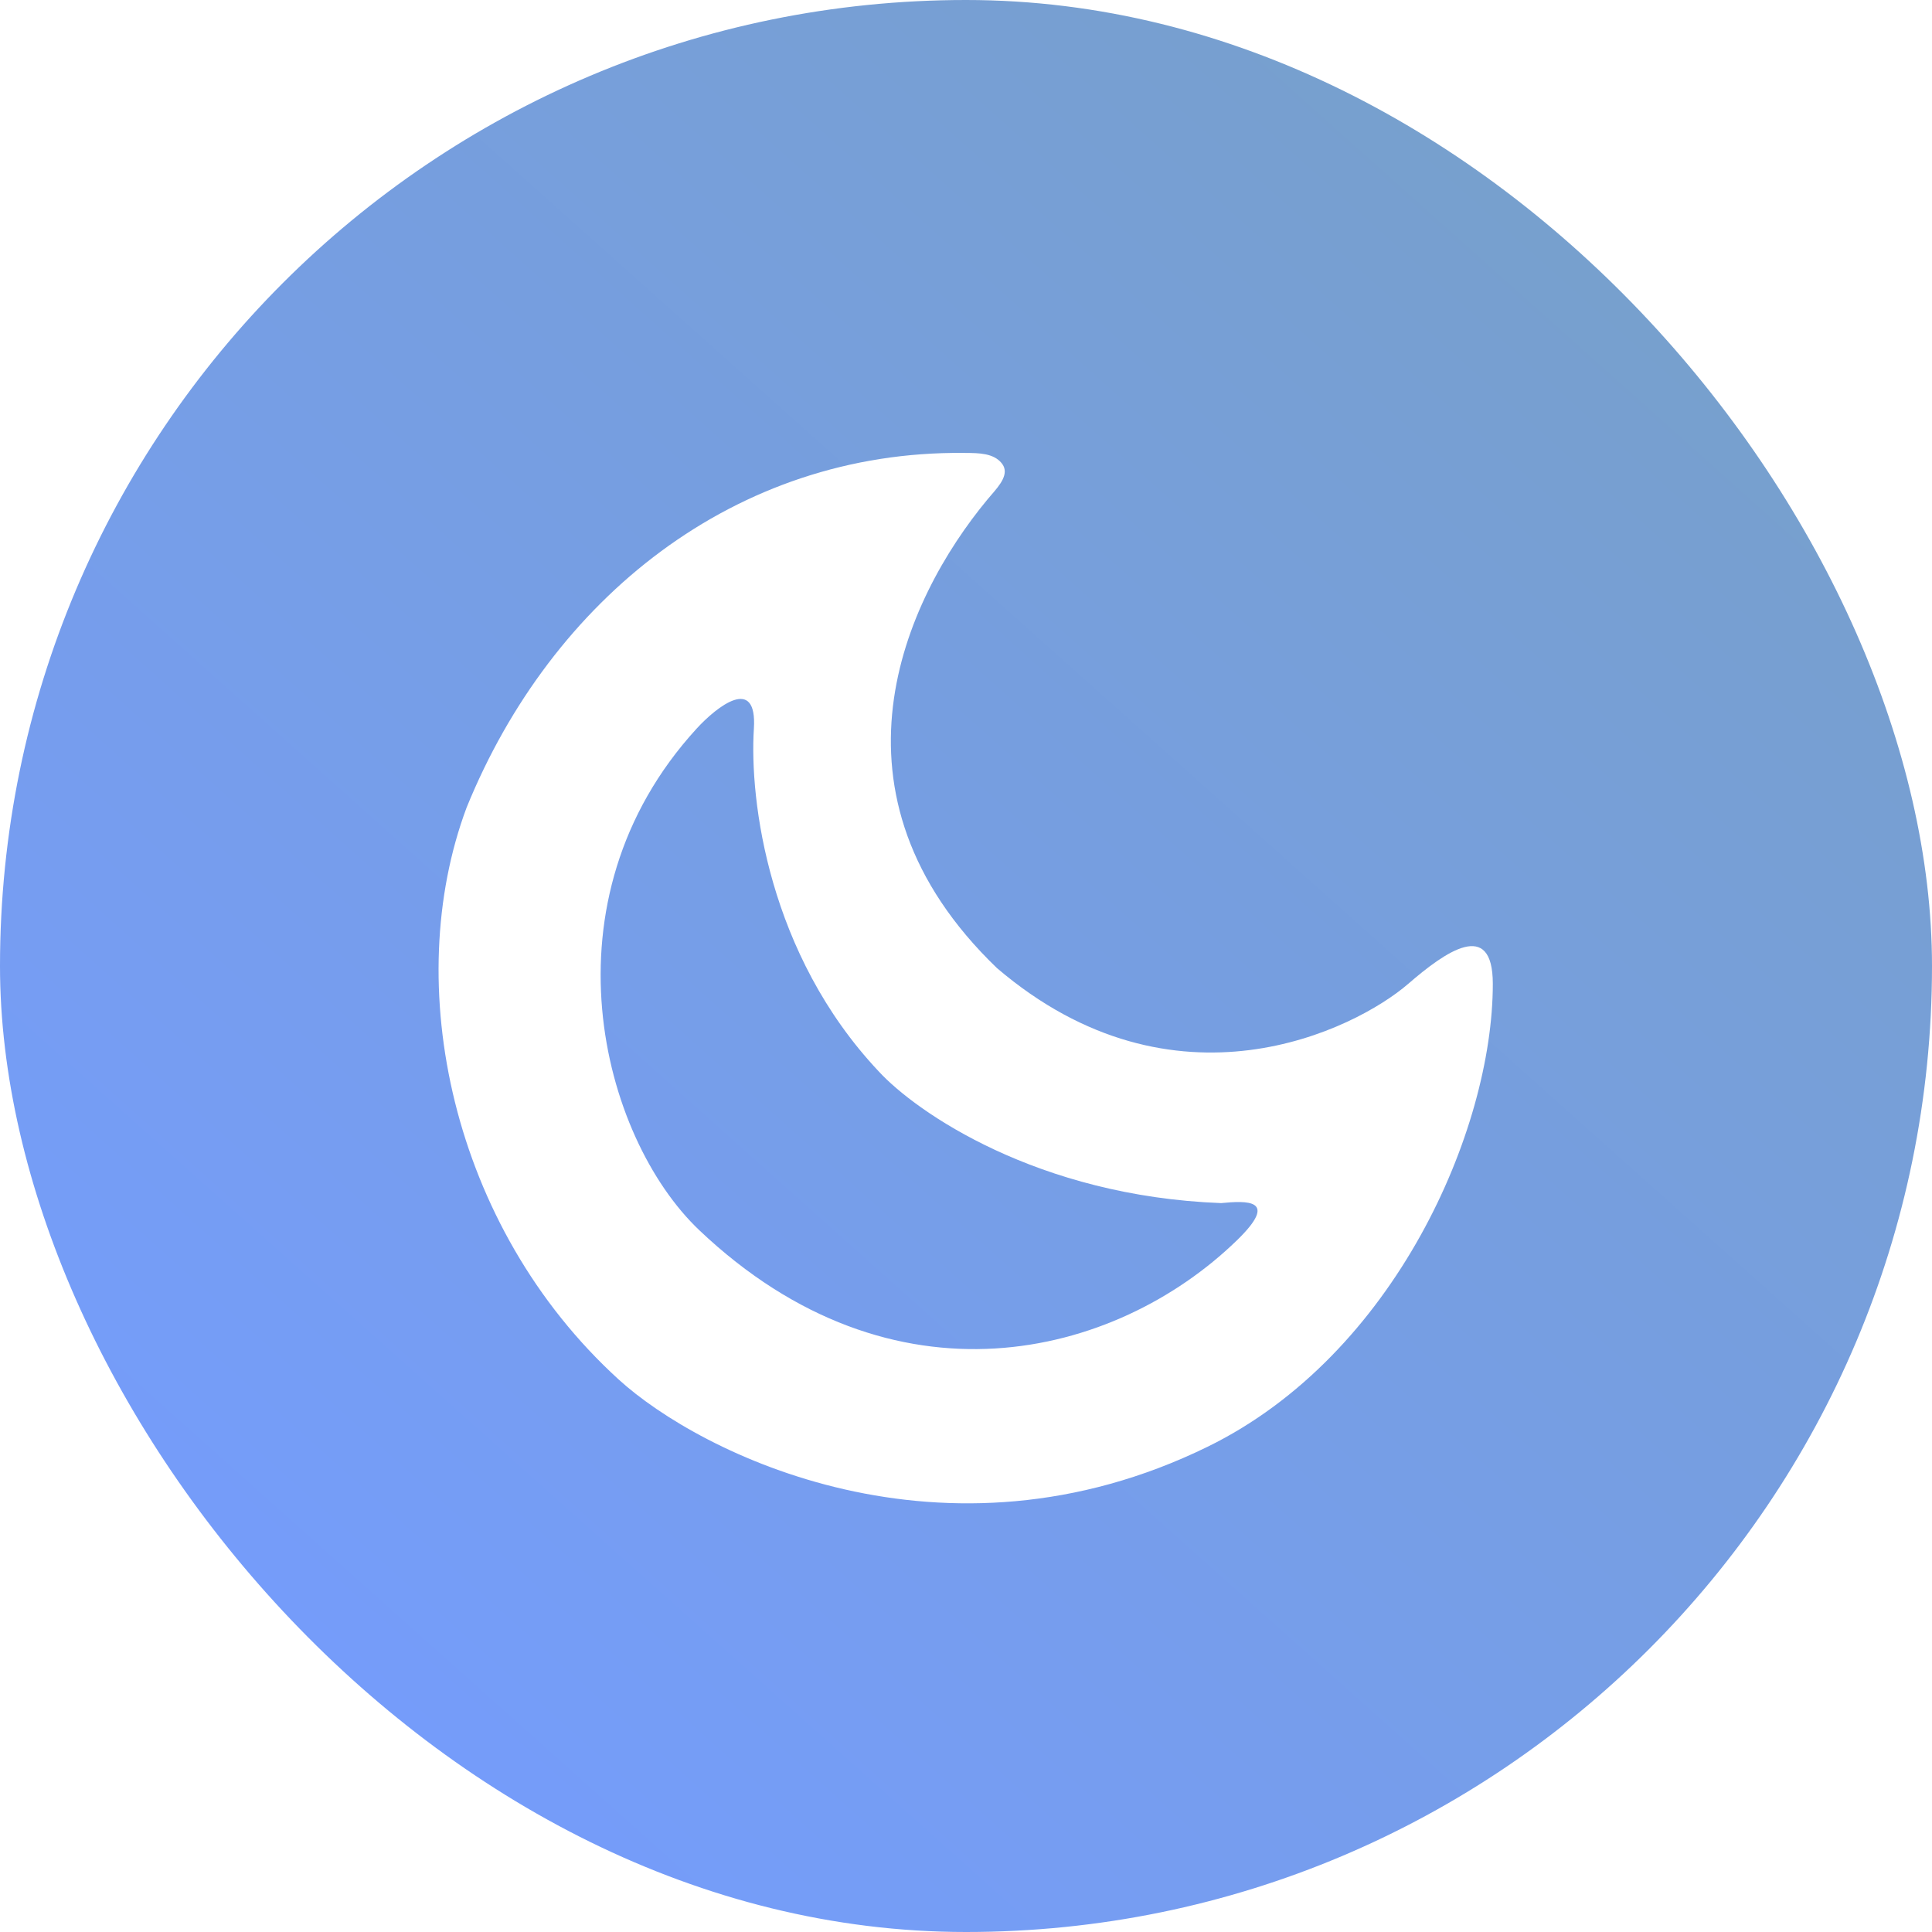 <svg width="674" height="674" viewBox="0 0 674 674" fill="none" xmlns="http://www.w3.org/2000/svg">
<rect width="674" height="674" rx="337" fill="url(#paint0_linear_602_35)"/>
<g filter="url(#filter0_d_602_35)">
<path fill-rule="evenodd" clip-rule="evenodd" d="M349.409 157.551C349.511 157.675 349.607 157.802 349.699 157.933C352.12 161.393 348.735 165.307 345.78 168.724C345.347 169.225 344.923 169.714 344.529 170.19C315.196 205.564 284.712 273.012 347.785 333.714C409.785 386.714 472.785 355.214 491.285 339.214C504.09 328.139 520.785 316.214 520.785 339.214C520.785 390.214 486.578 468.754 421.285 500.714C329.285 545.747 244.285 503.214 215.785 477.214C157.285 423.846 139.785 339.214 162.785 277.714C192.417 204.866 256.471 153.245 336.181 154.008C336.427 154.011 336.676 154.013 336.926 154.014C341.477 154.047 346.566 154.084 349.409 157.551ZM263 250.214C261.404 275.214 268.1 328.914 306.5 369.714C319.667 384.047 362 413.314 426 415.714C434.833 414.881 446.483 414.171 431.5 428.714C389 469.964 311.5 489.214 244 425.214C209.723 392.714 188.106 310.214 243 250.214C250.167 242.381 264.2 231.414 263 250.214Z" fill="white"/>
</g>
<defs>
<filter id="filter0_d_602_35" x="137" y="142" width="399.785" height="398.458" filterUnits="userSpaceOnUse" color-interpolation-filters="sRGB">
<feFlood flood-opacity="0" result="BackgroundImageFix"/>
<feColorMatrix in="SourceAlpha" type="matrix" values="0 0 0 0 0 0 0 0 0 0 0 0 0 0 0 0 0 0 127 0" result="hardAlpha"/>
<feOffset dy="4"/>
<feGaussianBlur stdDeviation="8"/>
<feComposite in2="hardAlpha" operator="out"/>
<feColorMatrix type="matrix" values="0 0 0 0 0 0 0 0 0 0 0 0 0 0 0 0 0 0 0.15 0"/>
<feBlend mode="normal" in2="BackgroundImageFix" result="effect1_dropShadow_602_35"/>
<feBlend mode="normal" in="SourceGraphic" in2="effect1_dropShadow_602_35" result="shape"/>
</filter>
<linearGradient id="paint0_linear_602_35" x1="111" y1="674" x2="782.717" y2="-77.572" gradientUnits="userSpaceOnUse">
<stop stop-color="#759CFF"/>
<stop offset="1" stop-color="#78A1BB"/>
</linearGradient>
</defs>
</svg>
